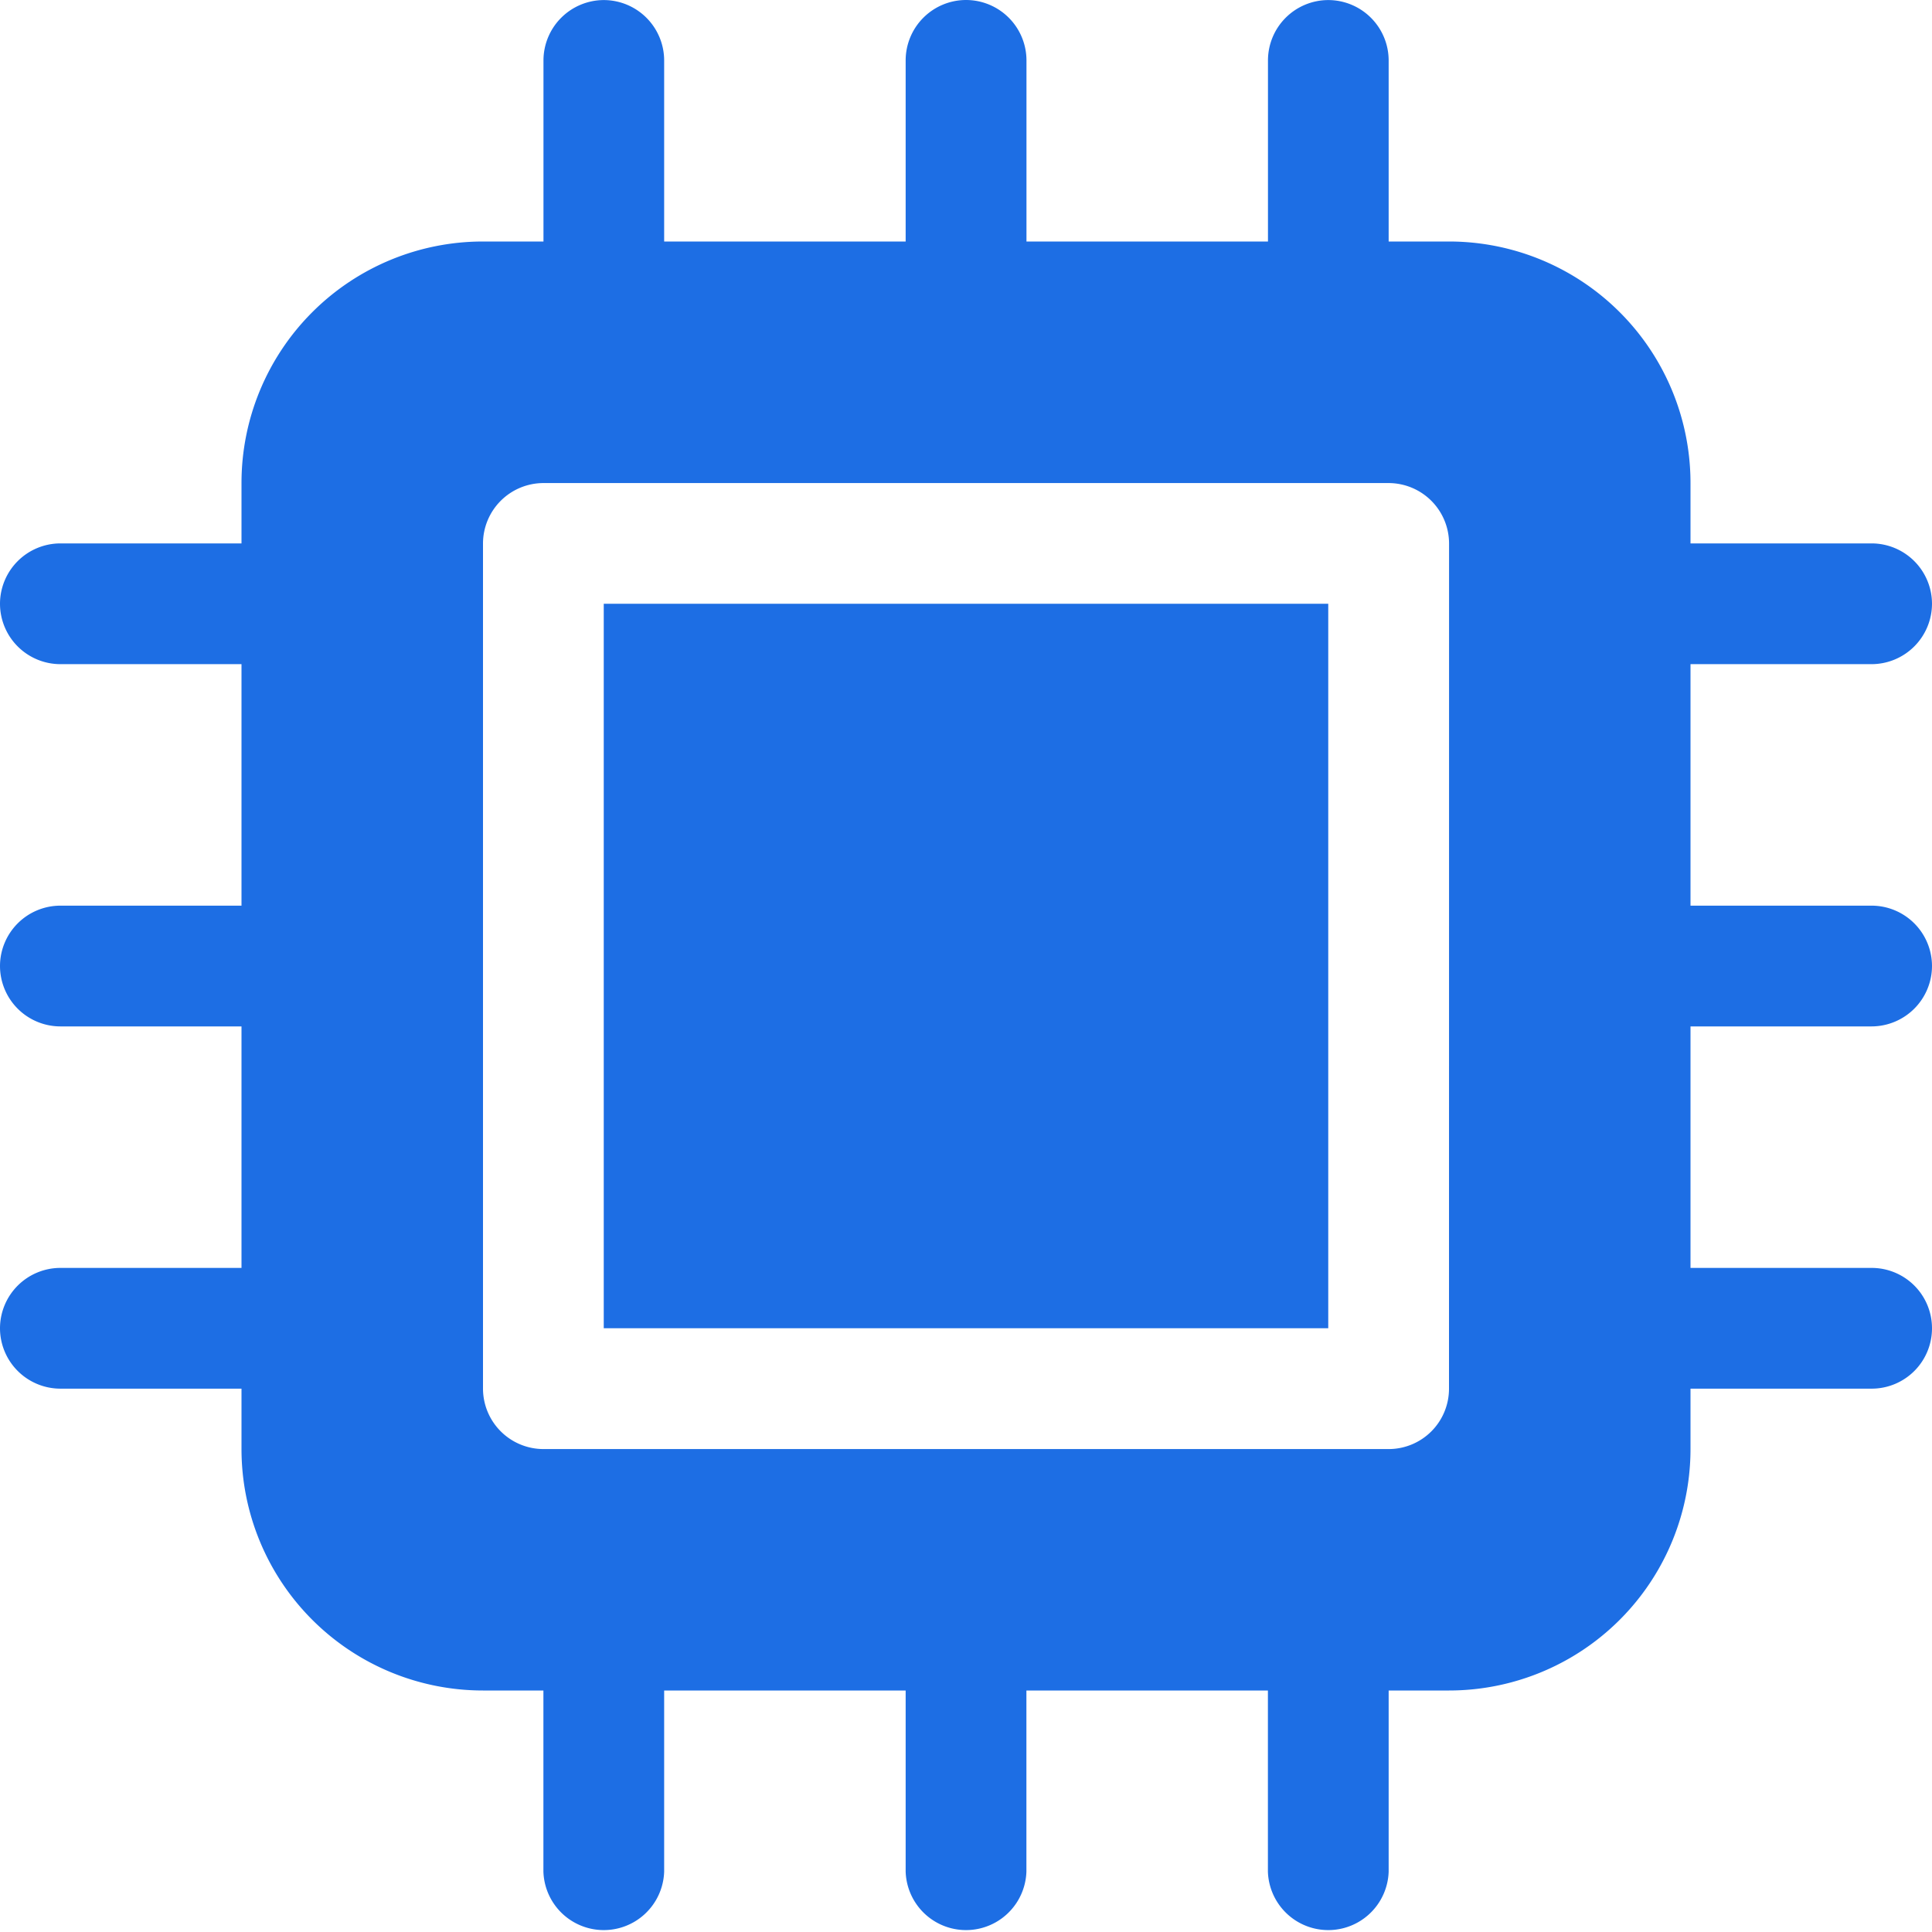 <svg xmlns="http://www.w3.org/2000/svg" width="30" height="30" viewBox="0 0 30 30"><path d="M9.375-5.625h11.25v-11.25H9.375ZM26.25-15.937h2.813A.94.94,0,0,0,30-16.875a.939.939,0,0,0-.937-.937H26.25v-.937A3.75,3.75,0,0,0,22.5-22.5h-.937v-2.812a.939.939,0,0,0-.937-.937.938.938,0,0,0-.937.938V-22.5h-3.75v-2.812A.939.939,0,0,0,15-26.25a.939.939,0,0,0-.937.938V-22.5h-3.75v-2.812a.939.939,0,0,0-.937-.937.939.939,0,0,0-.937.938V-22.5H7.5a3.75,3.75,0,0,0-3.75,3.75v.938H.937A.939.939,0,0,0,0-16.875a.939.939,0,0,0,.938.938H3.75v3.75H.937A.939.939,0,0,0,0-11.25a.939.939,0,0,0,.938.938H3.75v3.75H.937A.939.939,0,0,0,0-5.625a.939.939,0,0,0,.938.938H3.75v.938A3.75,3.75,0,0,0,7.5,0h.938V2.813a.938.938,0,0,0,1.875,0V0h3.75V2.813a.938.938,0,0,0,1.875,0V0h3.75V2.813a.938.938,0,0,0,1.875,0V0H22.5a3.75,3.75,0,0,0,3.75-3.75v-.937h2.813A.937.937,0,0,0,30-5.625a.937.937,0,0,0-.937-.937H26.25v-3.75h2.813A.94.94,0,0,0,30-11.25a.939.939,0,0,0-.937-.937H26.25ZM22.5-4.687a.937.937,0,0,1-.937.938H8.438A.94.94,0,0,1,7.5-4.687V-17.812a.94.94,0,0,1,.938-.937H21.563a.94.94,0,0,1,.938.938Z" transform="translate(0 26.25)" fill="#1d6ee4"/></svg>